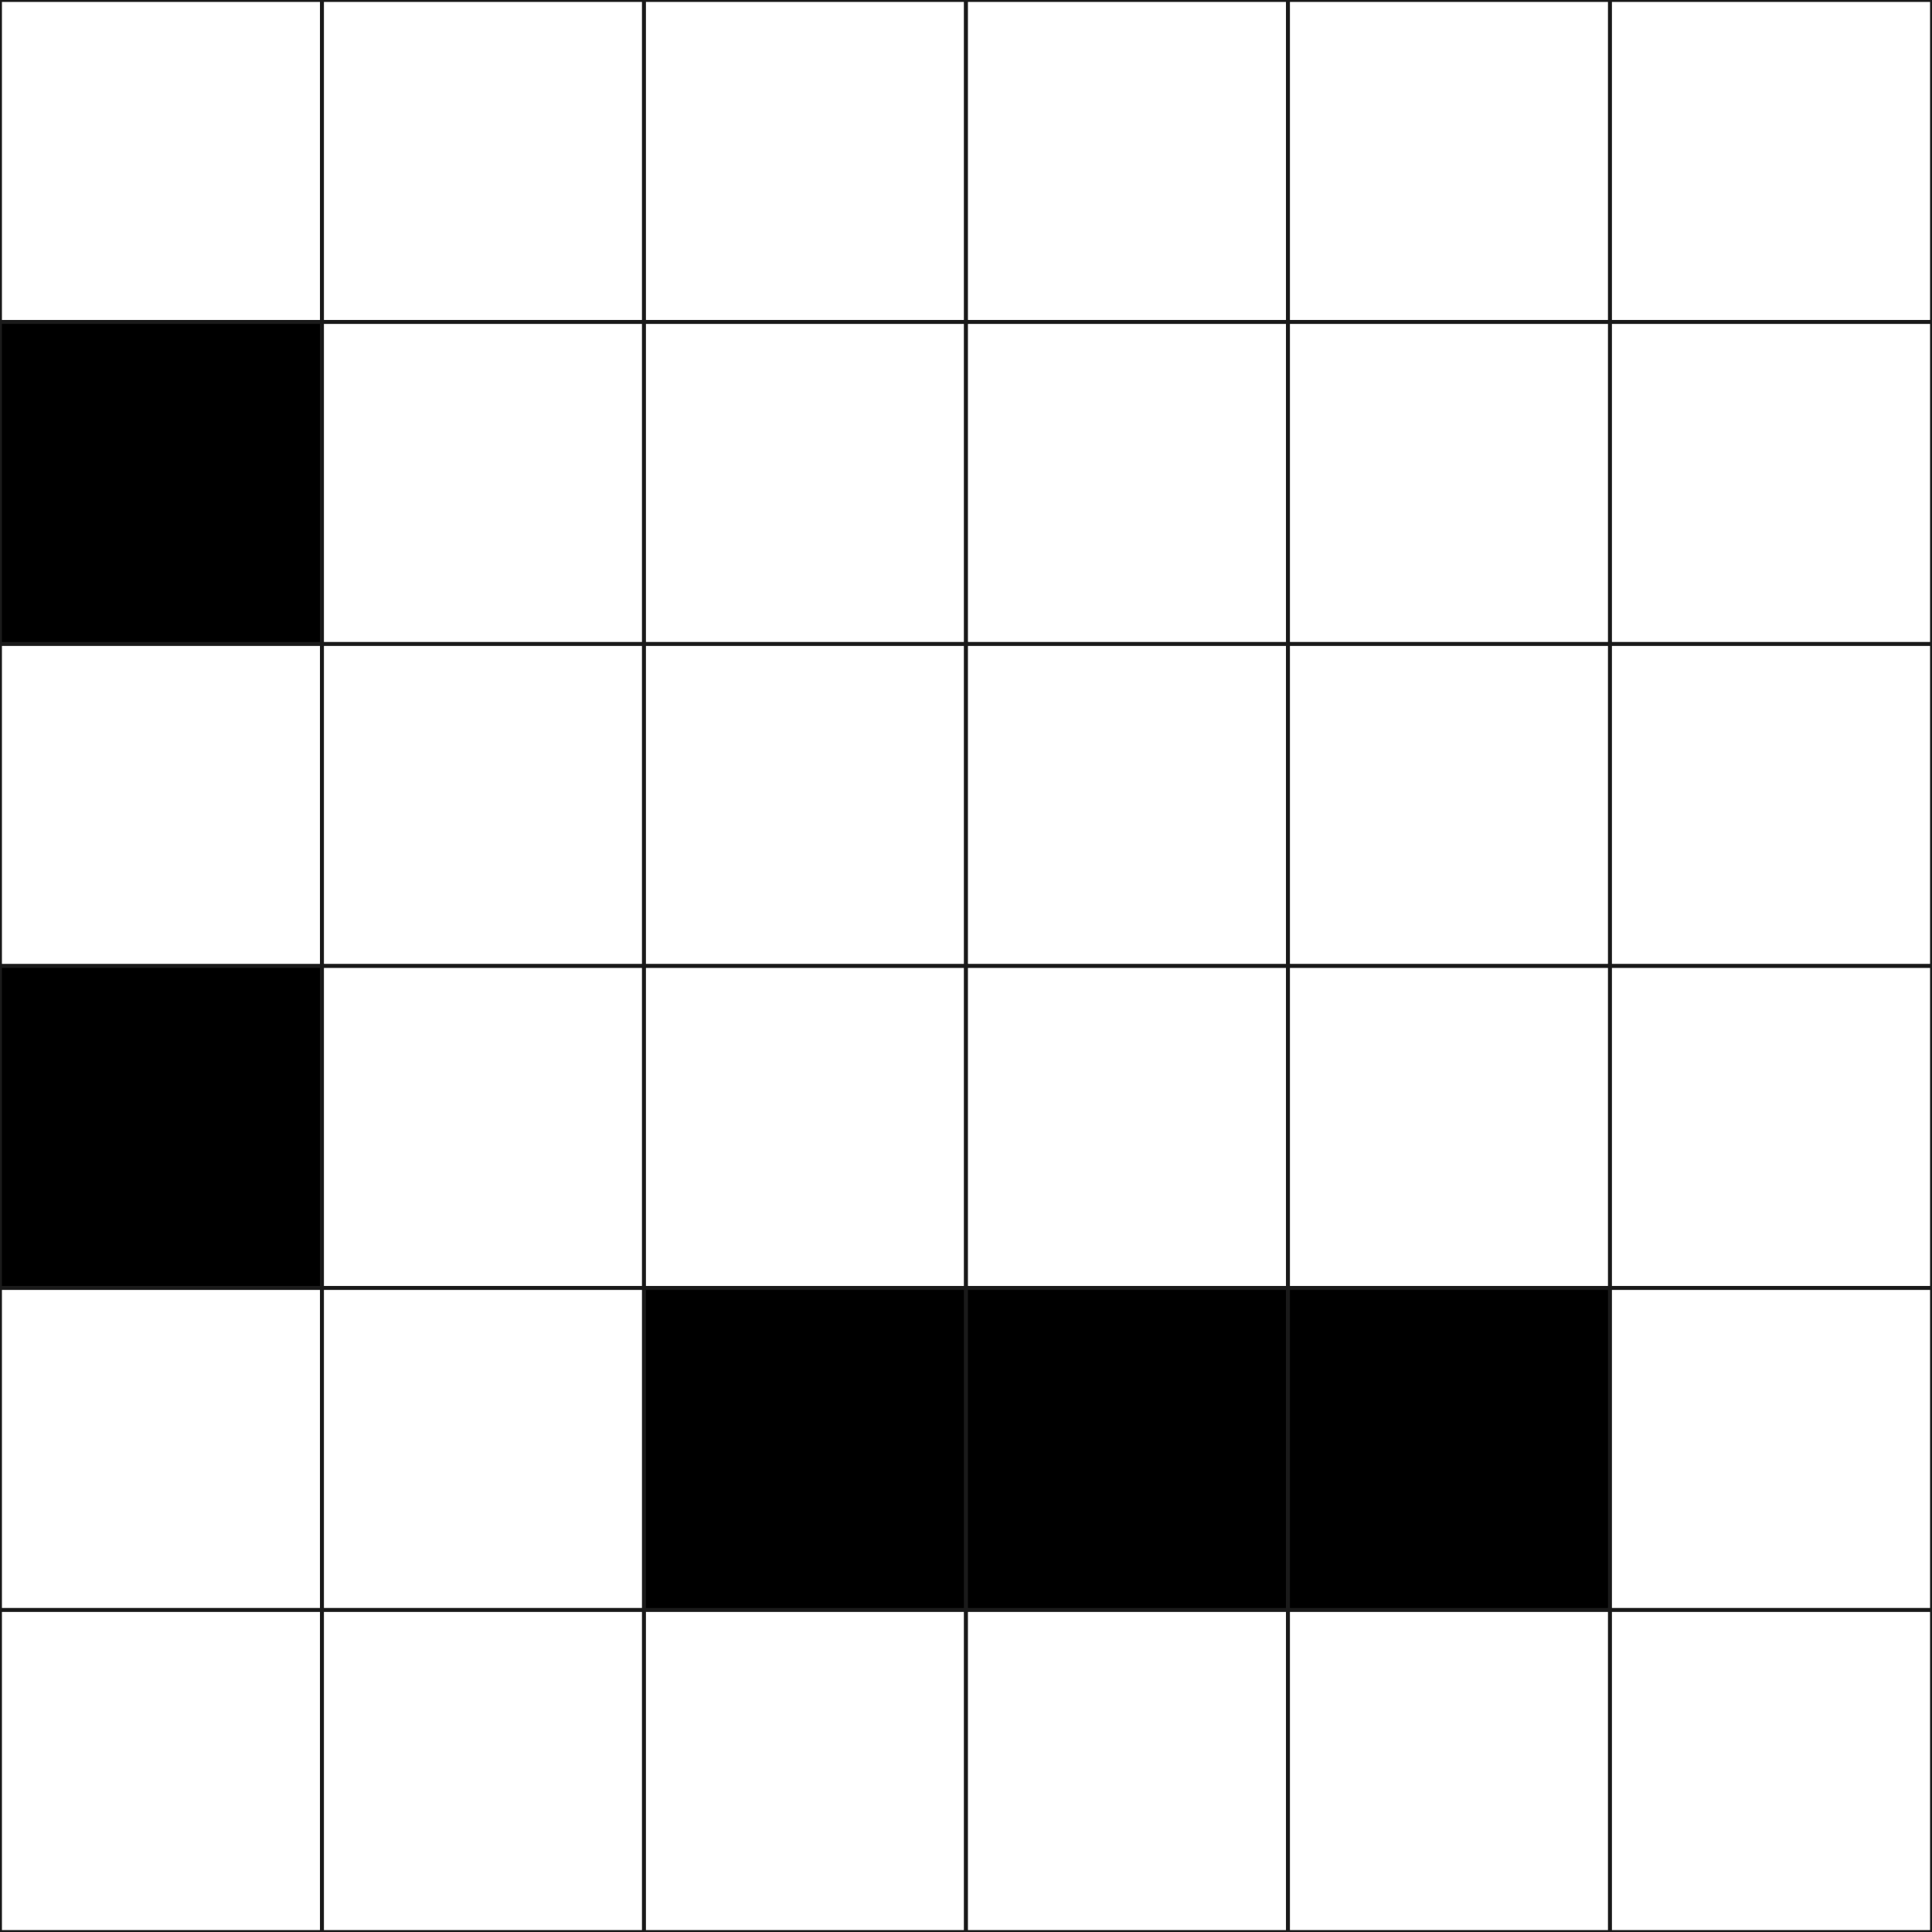 <?xml version="1.0" encoding="utf-8"?><svg version="1.1" id="Layer_1" xmlns="http://www.w3.org/2000/svg" xmlns:xlink="http://www.w3.org/1999/xlink" x="0px" y="0px" viewBox="0 0 500 500" style="enable-background:new 0 0 500 500;" xml:space="preserve"><rect x="0" y="0" width="500" height="500" fill="#808080" stroke="none"/> <style type="text/css"> .st0{fill:#FFFFFF;stroke:#1A1A1A;stroke-miterlimit:10;} .st1{stroke:#1A1A1A;stroke-miterlimit:10;} </style><rect x="0" y="0" class="st0" width="83.333" height="83.333"/><rect x="83.333" y="0" class="st0" width="83.333" height="83.333"/><rect x="166.667" y="0" class="st0" width="83.333" height="83.333"/><rect x="250" y="0" class="st0" width="83.333" height="83.333"/><rect x="333.333" y="0" class="st0" width="83.333" height="83.333"/><rect x="416.667" y="0" class="st0" width="83.333" height="83.333"/><rect x="0" y="83.333" class="st1" width="83.333" height="83.333"/><rect x="83.333" y="83.333" class="st0" width="83.333" height="83.333"/><rect x="166.667" y="83.333" class="st0" width="83.333" height="83.333"/><rect x="250" y="83.333" class="st0" width="83.333" height="83.333"/><rect x="333.333" y="83.333" class="st0" width="83.333" height="83.333"/><rect x="416.667" y="83.333" class="st0" width="83.333" height="83.333"/><rect x="0" y="166.667" class="st0" width="83.333" height="83.333"/><rect x="83.333" y="166.667" class="st0" width="83.333" height="83.333"/><rect x="166.667" y="166.667" class="st0" width="83.333" height="83.333"/><rect x="250" y="166.667" class="st0" width="83.333" height="83.333"/><rect x="333.333" y="166.667" class="st0" width="83.333" height="83.333"/><rect x="416.667" y="166.667" class="st0" width="83.333" height="83.333"/><rect x="0" y="250" class="st1" width="83.333" height="83.333"/><rect x="83.333" y="250" class="st0" width="83.333" height="83.333"/><rect x="166.667" y="250" class="st0" width="83.333" height="83.333"/><rect x="250" y="250" class="st0" width="83.333" height="83.333"/><rect x="333.333" y="250" class="st0" width="83.333" height="83.333"/><rect x="416.667" y="250" class="st0" width="83.333" height="83.333"/><rect x="0" y="333.333" class="st0" width="83.333" height="83.333"/><rect x="83.333" y="333.333" class="st0" width="83.333" height="83.333"/><rect x="166.667" y="333.333" class="st1" width="83.333" height="83.333"/><rect x="250" y="333.333" class="st1" width="83.333" height="83.333"/><rect x="333.333" y="333.333" class="st1" width="83.333" height="83.333"/><rect x="416.667" y="333.333" class="st0" width="83.333" height="83.333"/><rect x="0" y="416.667" class="st0" width="83.333" height="83.333"/><rect x="83.333" y="416.667" class="st0" width="83.333" height="83.333"/><rect x="166.667" y="416.667" class="st0" width="83.333" height="83.333"/><rect x="250" y="416.667" class="st0" width="83.333" height="83.333"/><rect x="333.333" y="416.667" class="st0" width="83.333" height="83.333"/><rect x="416.667" y="416.667" class="st0" width="83.333" height="83.333"/></svg>